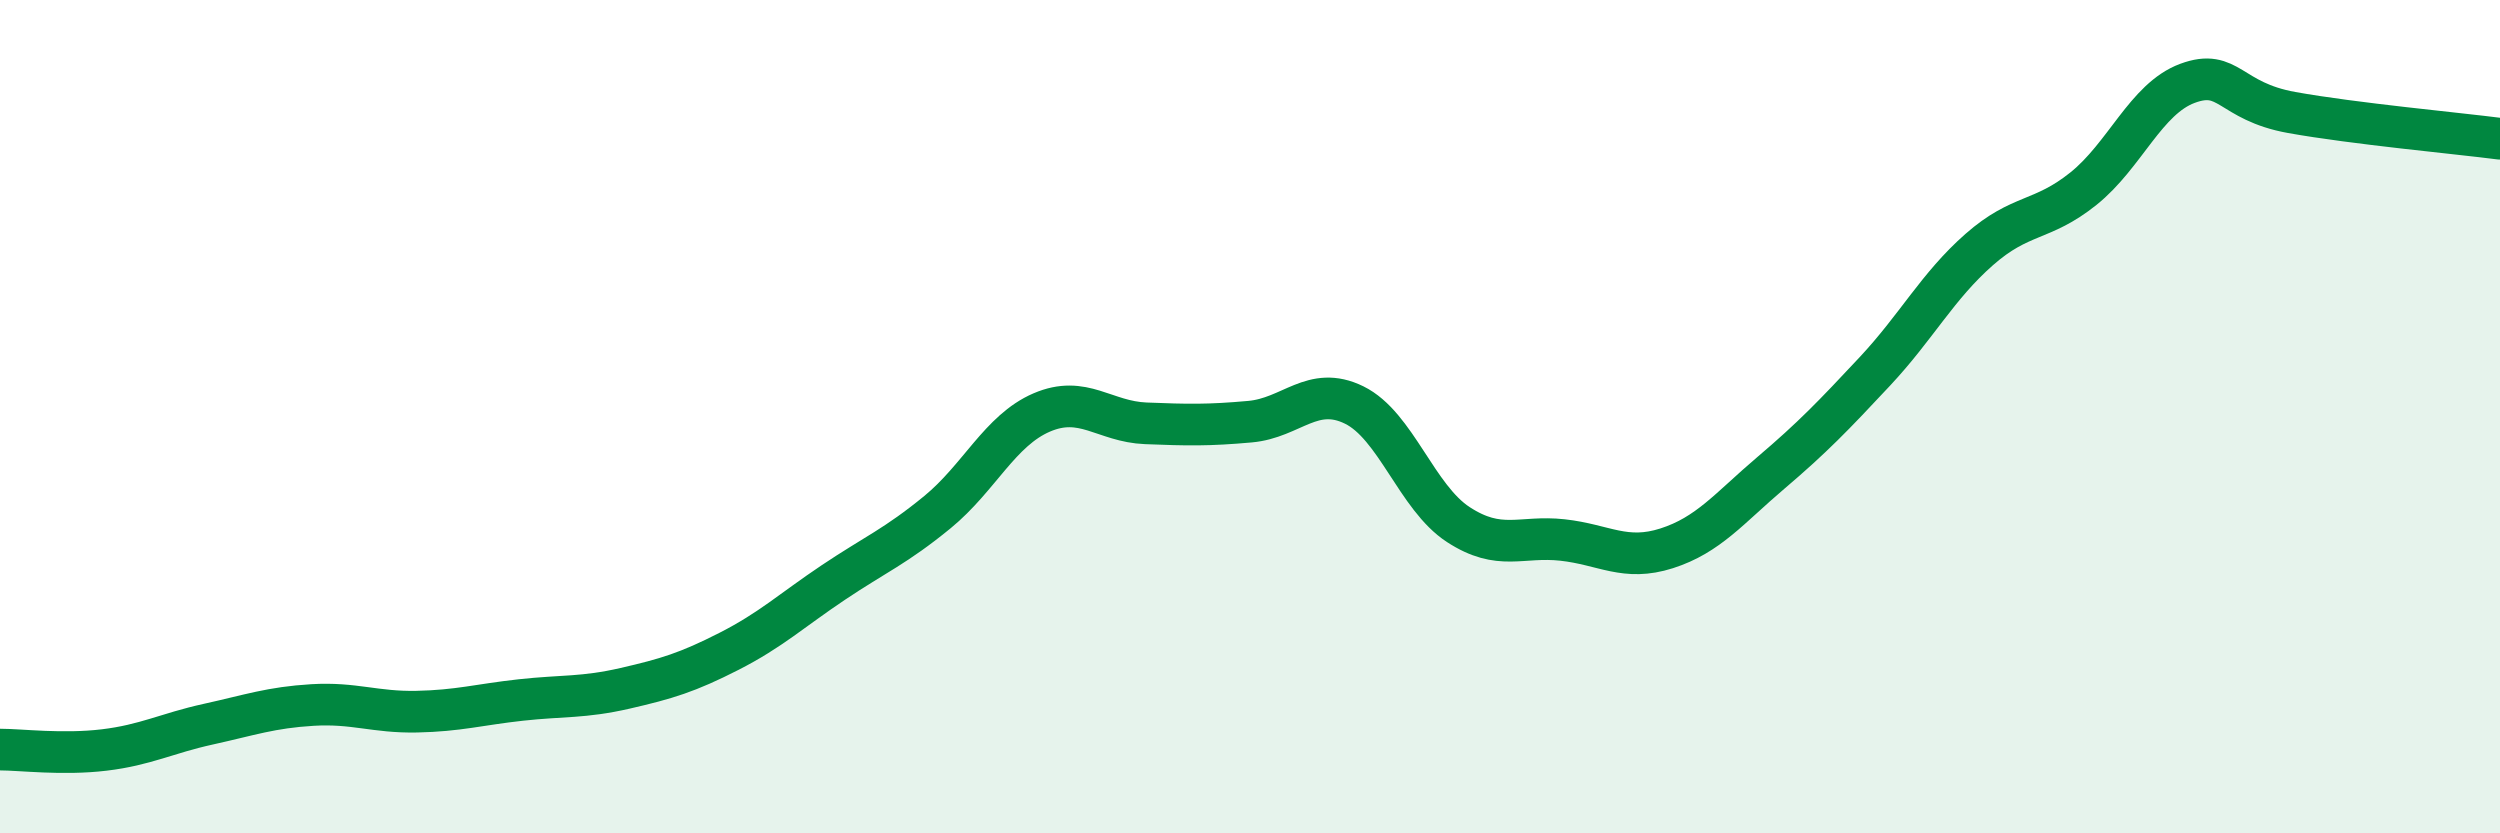 
    <svg width="60" height="20" viewBox="0 0 60 20" xmlns="http://www.w3.org/2000/svg">
      <path
        d="M 0,17.99 C 0.5,17.99 1.5,18.12 2.5,18 C 3.5,17.88 4,17.6 5,17.38 C 6,17.16 6.5,16.98 7.5,16.92 C 8.5,16.86 9,17.1 10,17.08 C 11,17.06 11.5,16.91 12.5,16.8 C 13.5,16.69 14,16.75 15,16.52 C 16,16.29 16.5,16.14 17.5,15.63 C 18.5,15.12 19,14.65 20,13.98 C 21,13.31 21.5,13.11 22.5,12.29 C 23.5,11.47 24,10.33 25,9.9 C 26,9.47 26.5,10.12 27.5,10.16 C 28.5,10.2 29,10.21 30,10.12 C 31,10.03 31.5,9.23 32.5,9.72 C 33.5,10.21 34,11.94 35,12.59 C 36,13.24 36.5,12.85 37.5,12.96 C 38.5,13.07 39,13.48 40,13.16 C 41,12.84 41.5,12.2 42.5,11.35 C 43.5,10.5 44,9.98 45,8.91 C 46,7.84 46.5,6.87 47.5,5.99 C 48.5,5.11 49,5.33 50,4.53 C 51,3.73 51.5,2.37 52.5,2 C 53.5,1.63 53.5,2.43 55,2.7 C 56.5,2.97 59,3.2 60,3.33L60 20L0 20Z"
        fill="#008740"
        opacity="0.1"
        stroke-linecap="round"
        stroke-linejoin="round"
      />
      <path
        d="M 0,17.99 C 0.5,17.99 1.5,18.12 2.5,18 C 3.5,17.88 4,17.6 5,17.38 C 6,17.16 6.5,16.98 7.5,16.92 C 8.5,16.86 9,17.1 10,17.08 C 11,17.06 11.5,16.91 12.5,16.8 C 13.5,16.69 14,16.75 15,16.52 C 16,16.29 16.5,16.14 17.5,15.63 C 18.5,15.12 19,14.65 20,13.98 C 21,13.31 21.5,13.11 22.5,12.29 C 23.5,11.47 24,10.33 25,9.9 C 26,9.47 26.5,10.12 27.5,10.16 C 28.5,10.2 29,10.21 30,10.12 C 31,10.03 31.5,9.23 32.5,9.72 C 33.5,10.21 34,11.94 35,12.59 C 36,13.24 36.5,12.85 37.5,12.96 C 38.5,13.07 39,13.48 40,13.16 C 41,12.84 41.5,12.2 42.5,11.35 C 43.5,10.5 44,9.98 45,8.91 C 46,7.84 46.5,6.87 47.5,5.99 C 48.5,5.11 49,5.33 50,4.53 C 51,3.73 51.5,2.37 52.5,2 C 53.5,1.63 53.5,2.43 55,2.7 C 56.5,2.97 59,3.2 60,3.33"
        stroke="#008740"
        stroke-width="1"
        fill="none"
        stroke-linecap="round"
        stroke-linejoin="round"
      />
    </svg>
  